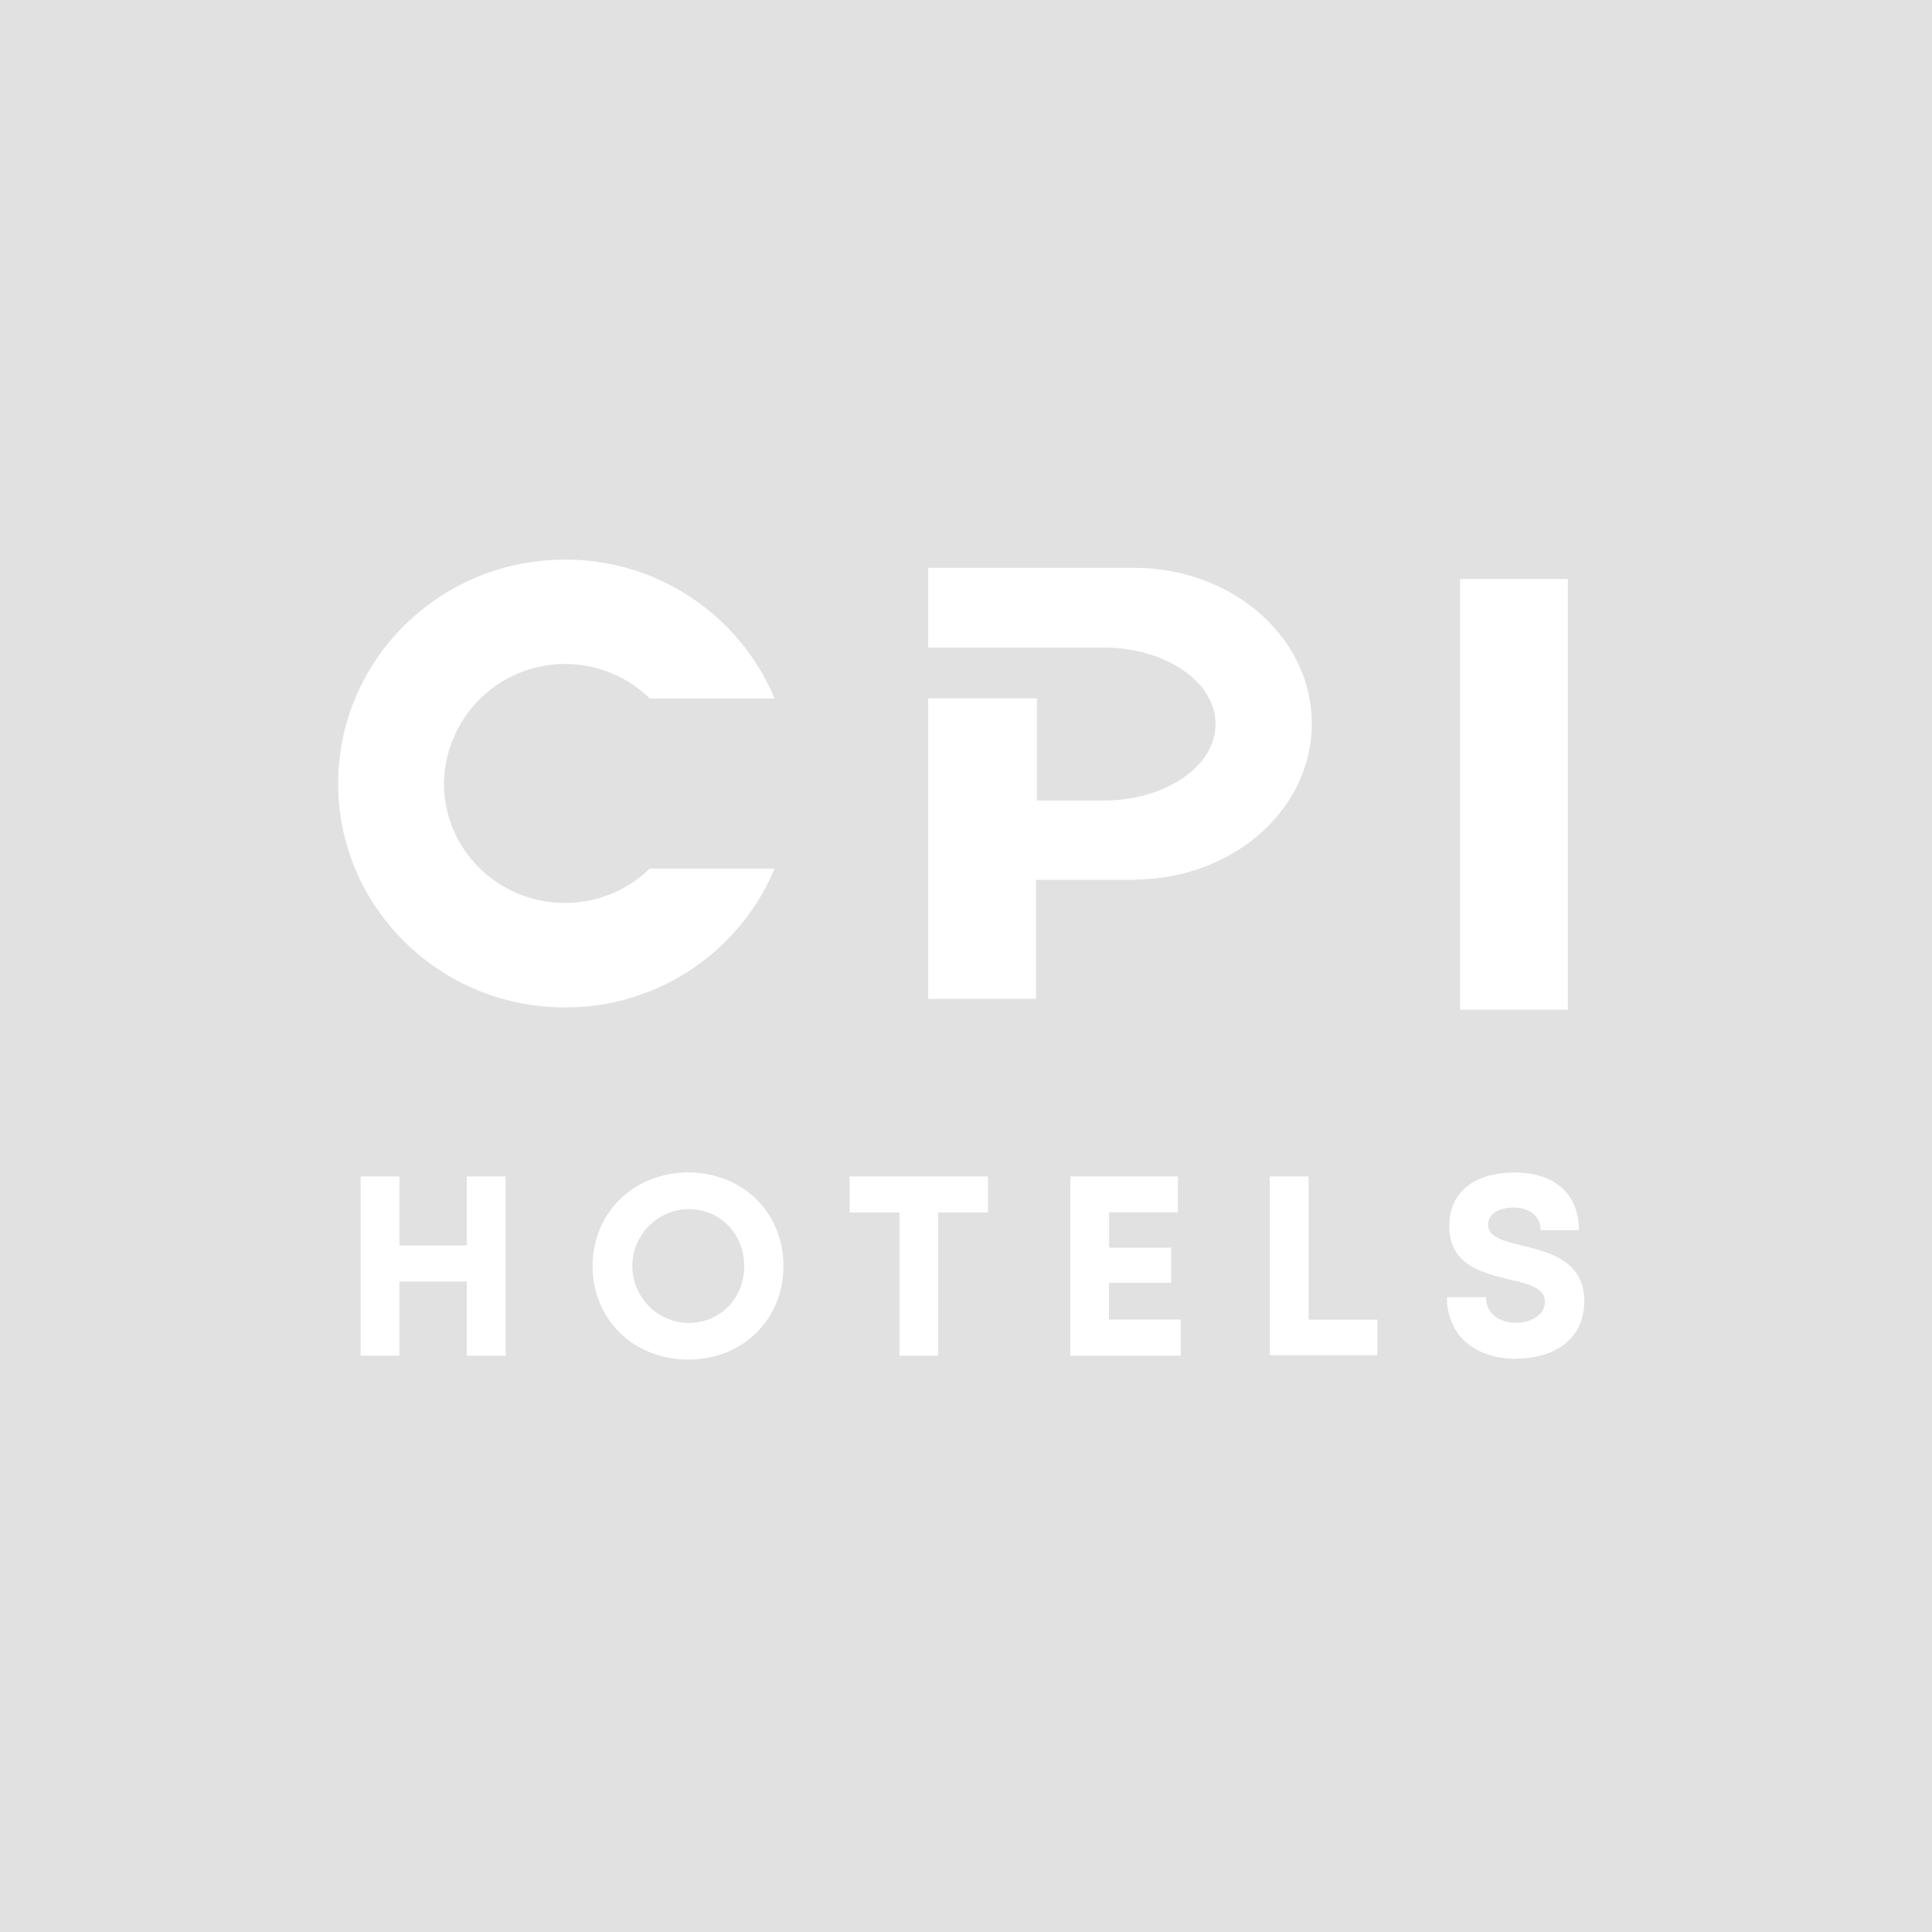 <svg width="100" height="100" viewBox="0 0 100 100" xmlns="http://www.w3.org/2000/svg"><path d="M100 0v100H0V0h100zM35.622 60.69c-2.829 0-4.948 2.09-4.948 4.841 0 2.752 2.118 4.84 4.948 4.84 2.821 0 4.928-2.075 4.928-4.84 0-2.765-2.098-4.841-4.928-4.841zm42.756.001c-2.052 0-3.362 1.003-3.362 2.78 0 2 1.698 2.407 3.096 2.75 1.005.237 1.851.434 1.851 1.154 0 .692-.729 1.09-1.484 1.09-.822 0-1.563-.428-1.563-1.32h-2.022c0 1.99 1.468 3.188 3.596 3.188l-.005-.015c1.92 0 3.516-.966 3.516-2.969 0-2.078-1.775-2.519-3.19-2.875-.979-.236-1.786-.427-1.786-1.087 0-.607.65-.883 1.31-.883.75 0 1.409.375 1.409 1.171h1.98c0-1.846-1.213-2.984-3.346-2.984zm-57.705.203h-2.007v9.273h2.007v-3.834h3.49v3.834h2.015l-.006-9.273h-2.01v3.572h-3.489v-3.572zm30.468 0h-7.165v1.863h2.579v7.41h2.007v-7.41h2.579v-1.863zm9.825 0h-5.568v9.273h5.716v-1.868h-3.713v-1.905h3.219v-1.815h-3.216v-1.832h3.562v-1.853zm6.769 0h-2.008v9.253h5.567v-1.841h-3.56v-7.412zm-32.113 1.691c1.653 0 2.896 1.265 2.896 2.946 0 1.681-1.246 2.945-2.896 2.945a2.946 2.946 0 010-5.891zm45.53-32.618h-5.575v22.298h5.576V29.967zm-51.912-1c-6.481 0-11.736 5.188-11.736 11.59 0 6.398 5.255 11.586 11.736 11.586a11.713 11.713 0 0010.853-7.186h-6.46a6.285 6.285 0 01-4.393 1.778c-3.454 0-6.259-2.763-6.259-6.177a6.269 6.269 0 0110.652-4.403h6.46a11.713 11.713 0 00-10.853-7.188zm29.565.426H48.043v4.124h9.144c3.174.03 5.729 1.788 5.729 3.96 0 2.17-2.555 3.932-5.73 3.958h-3.513v-5.293h-5.63v15.56h5.58v-6.16h5.182v-.02c5.031-.049 9.093-3.632 9.093-8.066 0-4.434-4.062-8.019-9.093-8.063z" opacity=".12"/></svg>